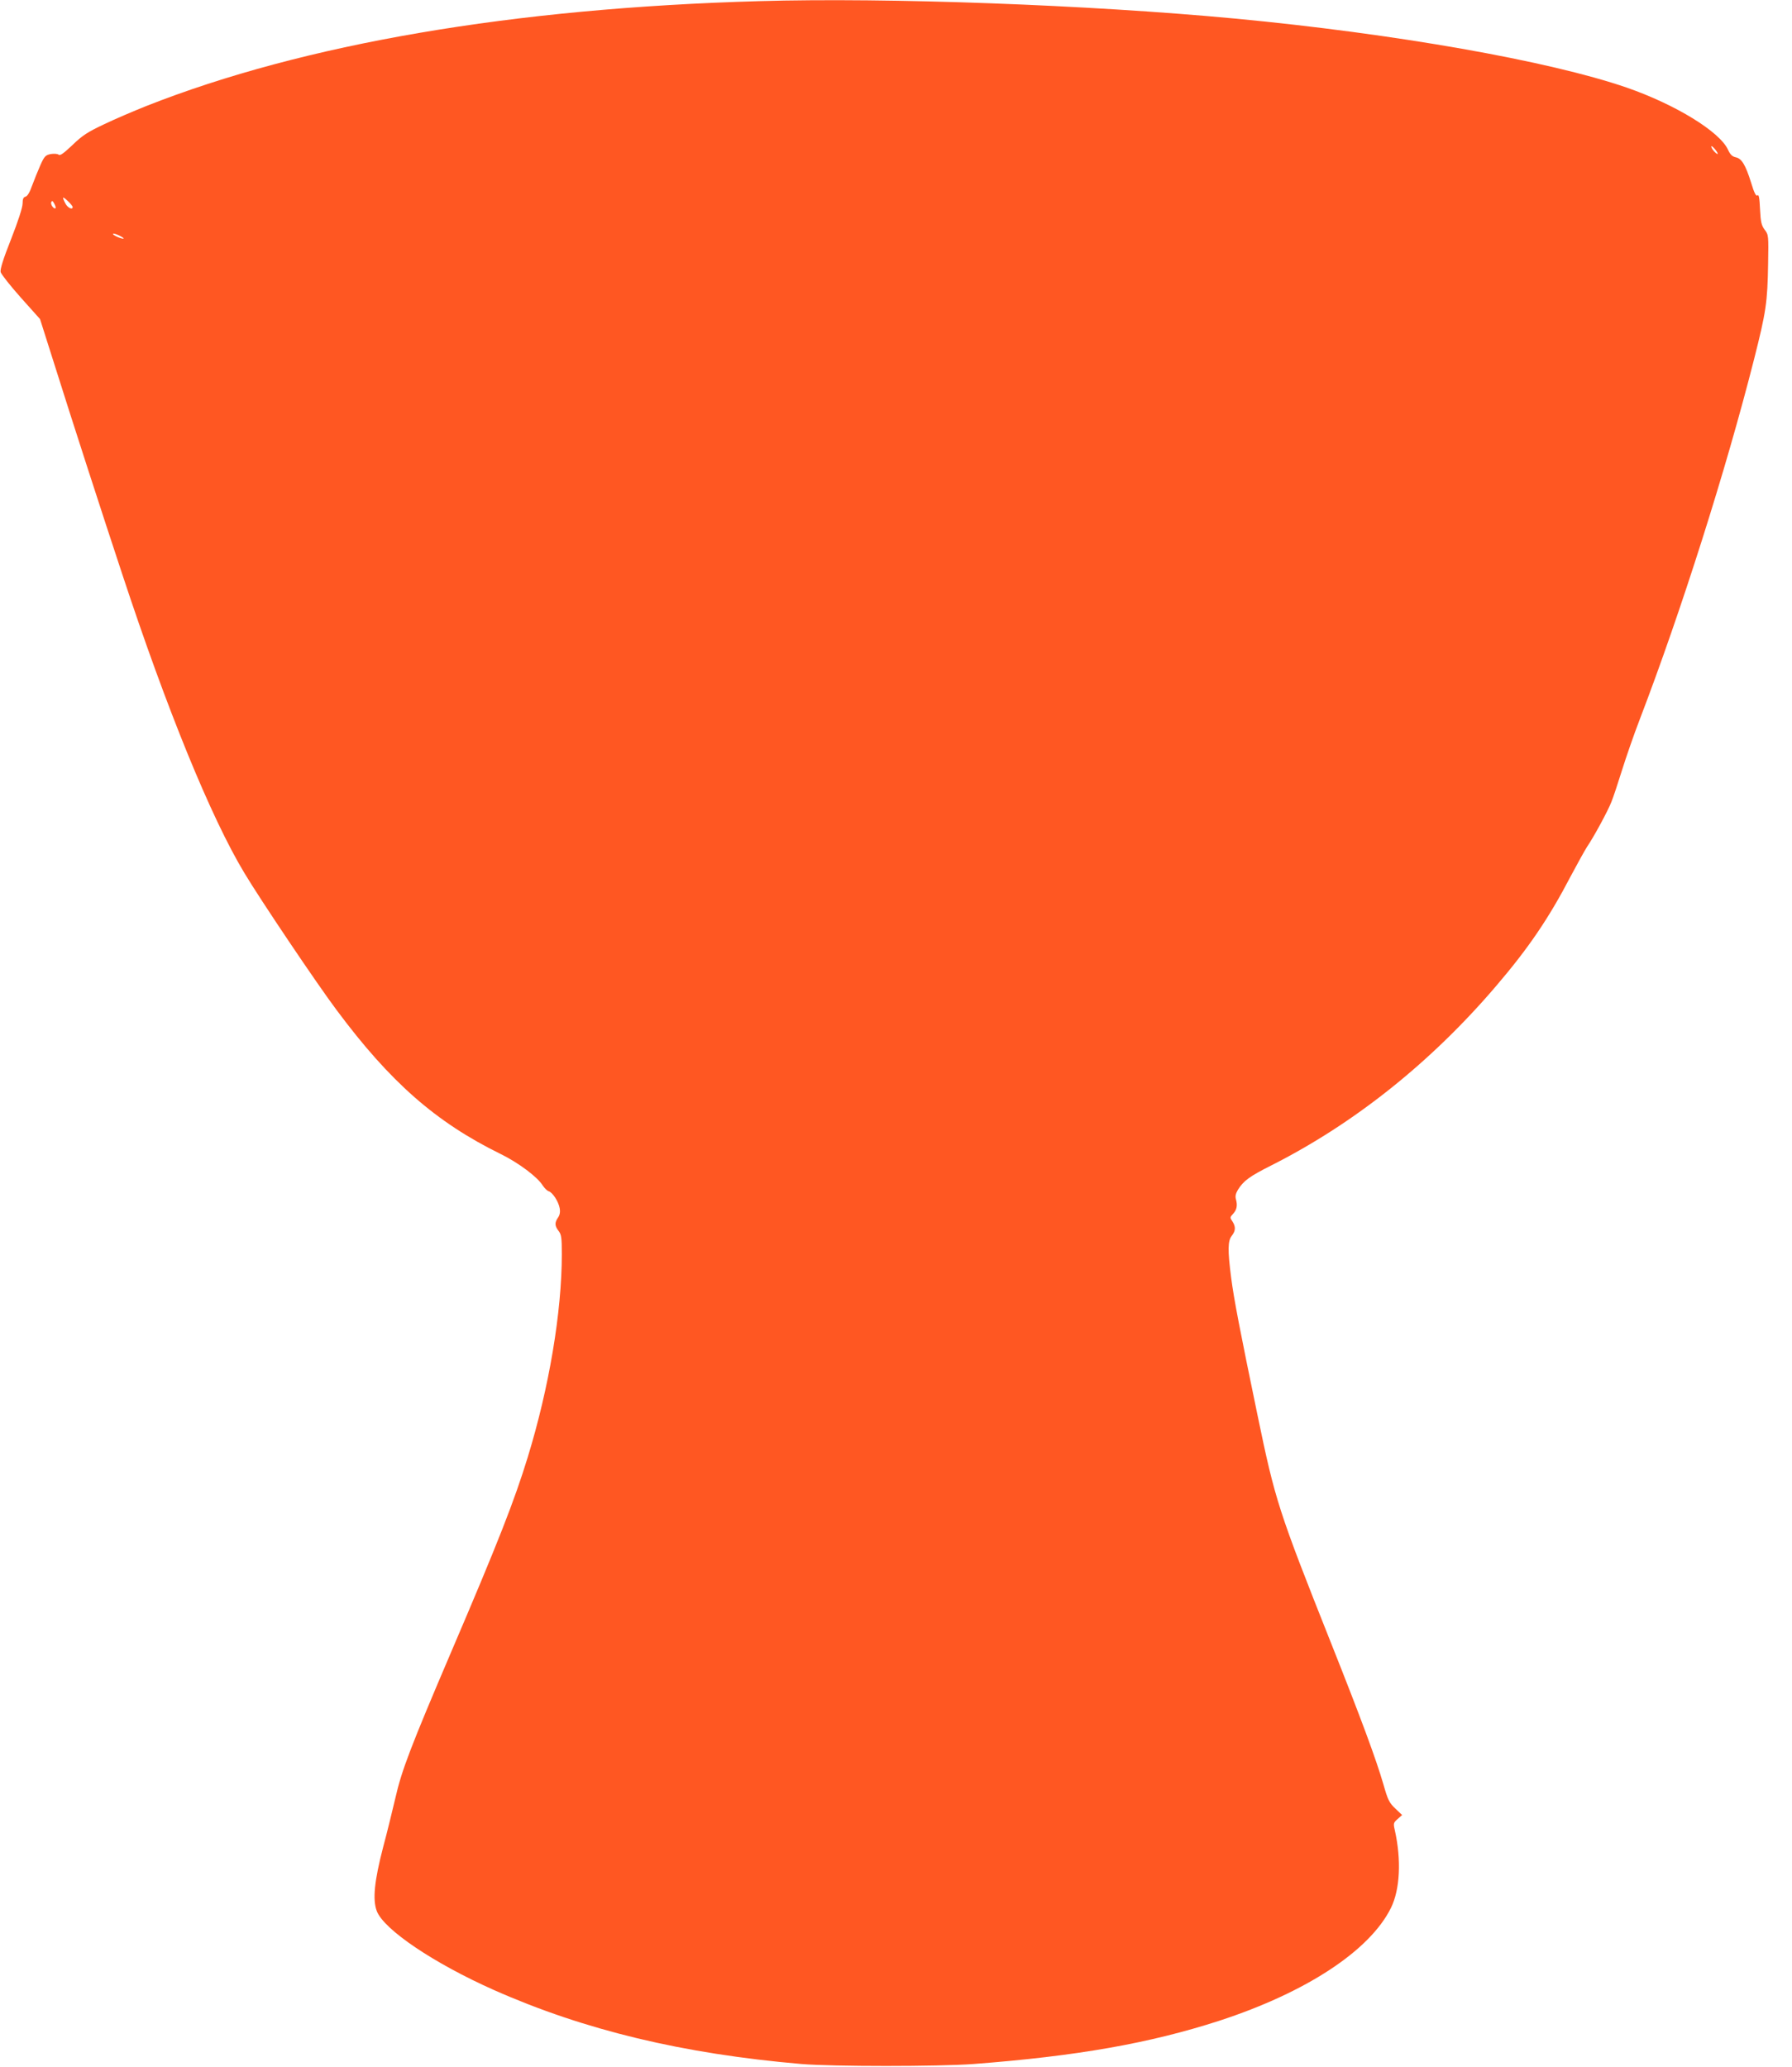 <?xml version="1.0" standalone="no"?>
<!DOCTYPE svg PUBLIC "-//W3C//DTD SVG 20010904//EN"
 "http://www.w3.org/TR/2001/REC-SVG-20010904/DTD/svg10.dtd">
<svg version="1.0" xmlns="http://www.w3.org/2000/svg"
 width="1110pt" height="1280pt" viewBox="0 0 1110 1280"
 preserveAspectRatio="xMidYMid meet">
<g transform="translate(0,1280) scale(0.1,-0.1)"
fill="#ff5722" stroke="none">
<path d="M4705 12793 c-1526 -43 -2822 -264 -3800 -650 -77 -31 -195 -81 -261
-113 -102 -48 -134 -69 -195 -128 -55 -52 -77 -68 -86 -60 -7 6 -28 7 -49 4
-32 -7 -39 -13 -64 -69 -15 -34 -38 -91 -51 -126 -14 -41 -29 -66 -41 -69 -13
-3 -18 -14 -18 -42 0 -24 -27 -108 -71 -220 -50 -126 -69 -188 -65 -205 4 -14
60 -85 125 -158 l119 -133 92 -290 c106 -337 294 -918 417 -1289 277 -840 550
-1508 756 -1850 99 -166 452 -690 572 -850 332 -446 614 -694 1015 -891 111
-54 231 -144 262 -196 11 -16 27 -32 36 -35 24 -6 62 -64 69 -106 4 -24 0 -43
-11 -58 -21 -31 -20 -51 4 -82 17 -22 20 -40 20 -144 0 -359 -79 -827 -211
-1257 -83 -270 -180 -519 -475 -1208 -250 -585 -307 -734 -345 -903 -17 -71
-50 -209 -76 -305 -54 -208 -66 -324 -39 -395 44 -115 355 -324 726 -489 562
-249 1171 -395 1905 -458 193 -16 847 -16 1065 0 642 49 1090 128 1523 268
539 176 932 434 1063 699 56 114 65 296 24 480 -10 43 -9 47 17 70 l28 25 -42
40 c-37 35 -46 52 -73 147 -45 156 -139 410 -326 880 -326 820 -345 880 -455
1411 -110 530 -146 718 -163 850 -22 170 -21 228 4 259 24 31 25 56 4 89 -16
23 -16 26 4 47 23 25 28 51 18 89 -6 20 -2 36 12 60 35 56 72 83 207 151 513
259 987 637 1389 1107 203 237 329 422 466 685 41 77 86 158 100 180 43 63
129 222 151 278 12 29 41 117 66 197 25 80 74 222 110 315 256 668 534 1544
708 2230 75 296 83 353 87 590 3 176 3 181 -21 212 -20 27 -25 47 -29 127 -3
72 -8 94 -16 86 -9 -7 -20 15 -39 78 -35 112 -59 151 -96 158 -21 5 -33 16
-47 46 -50 112 -326 281 -629 386 -480 165 -1431 333 -2425 427 -904 85 -2146
131 -2945 108z m5935 -945 c0 -5 -9 1 -20 12 -11 11 -20 26 -20 33 0 12 39
-32 40 -45z m-10190 -330 c0 -20 -31 -5 -45 22 -22 43 -19 47 15 15 17 -16 30
-32 30 -37z m-106 -7 c-9 -9 -32 22 -27 36 5 12 9 11 19 -8 7 -13 11 -26 8
-28z m422 -188 c-6 -6 -66 19 -66 28 0 5 16 1 35 -8 19 -9 33 -18 31 -20z"/>
</g>
</svg>
